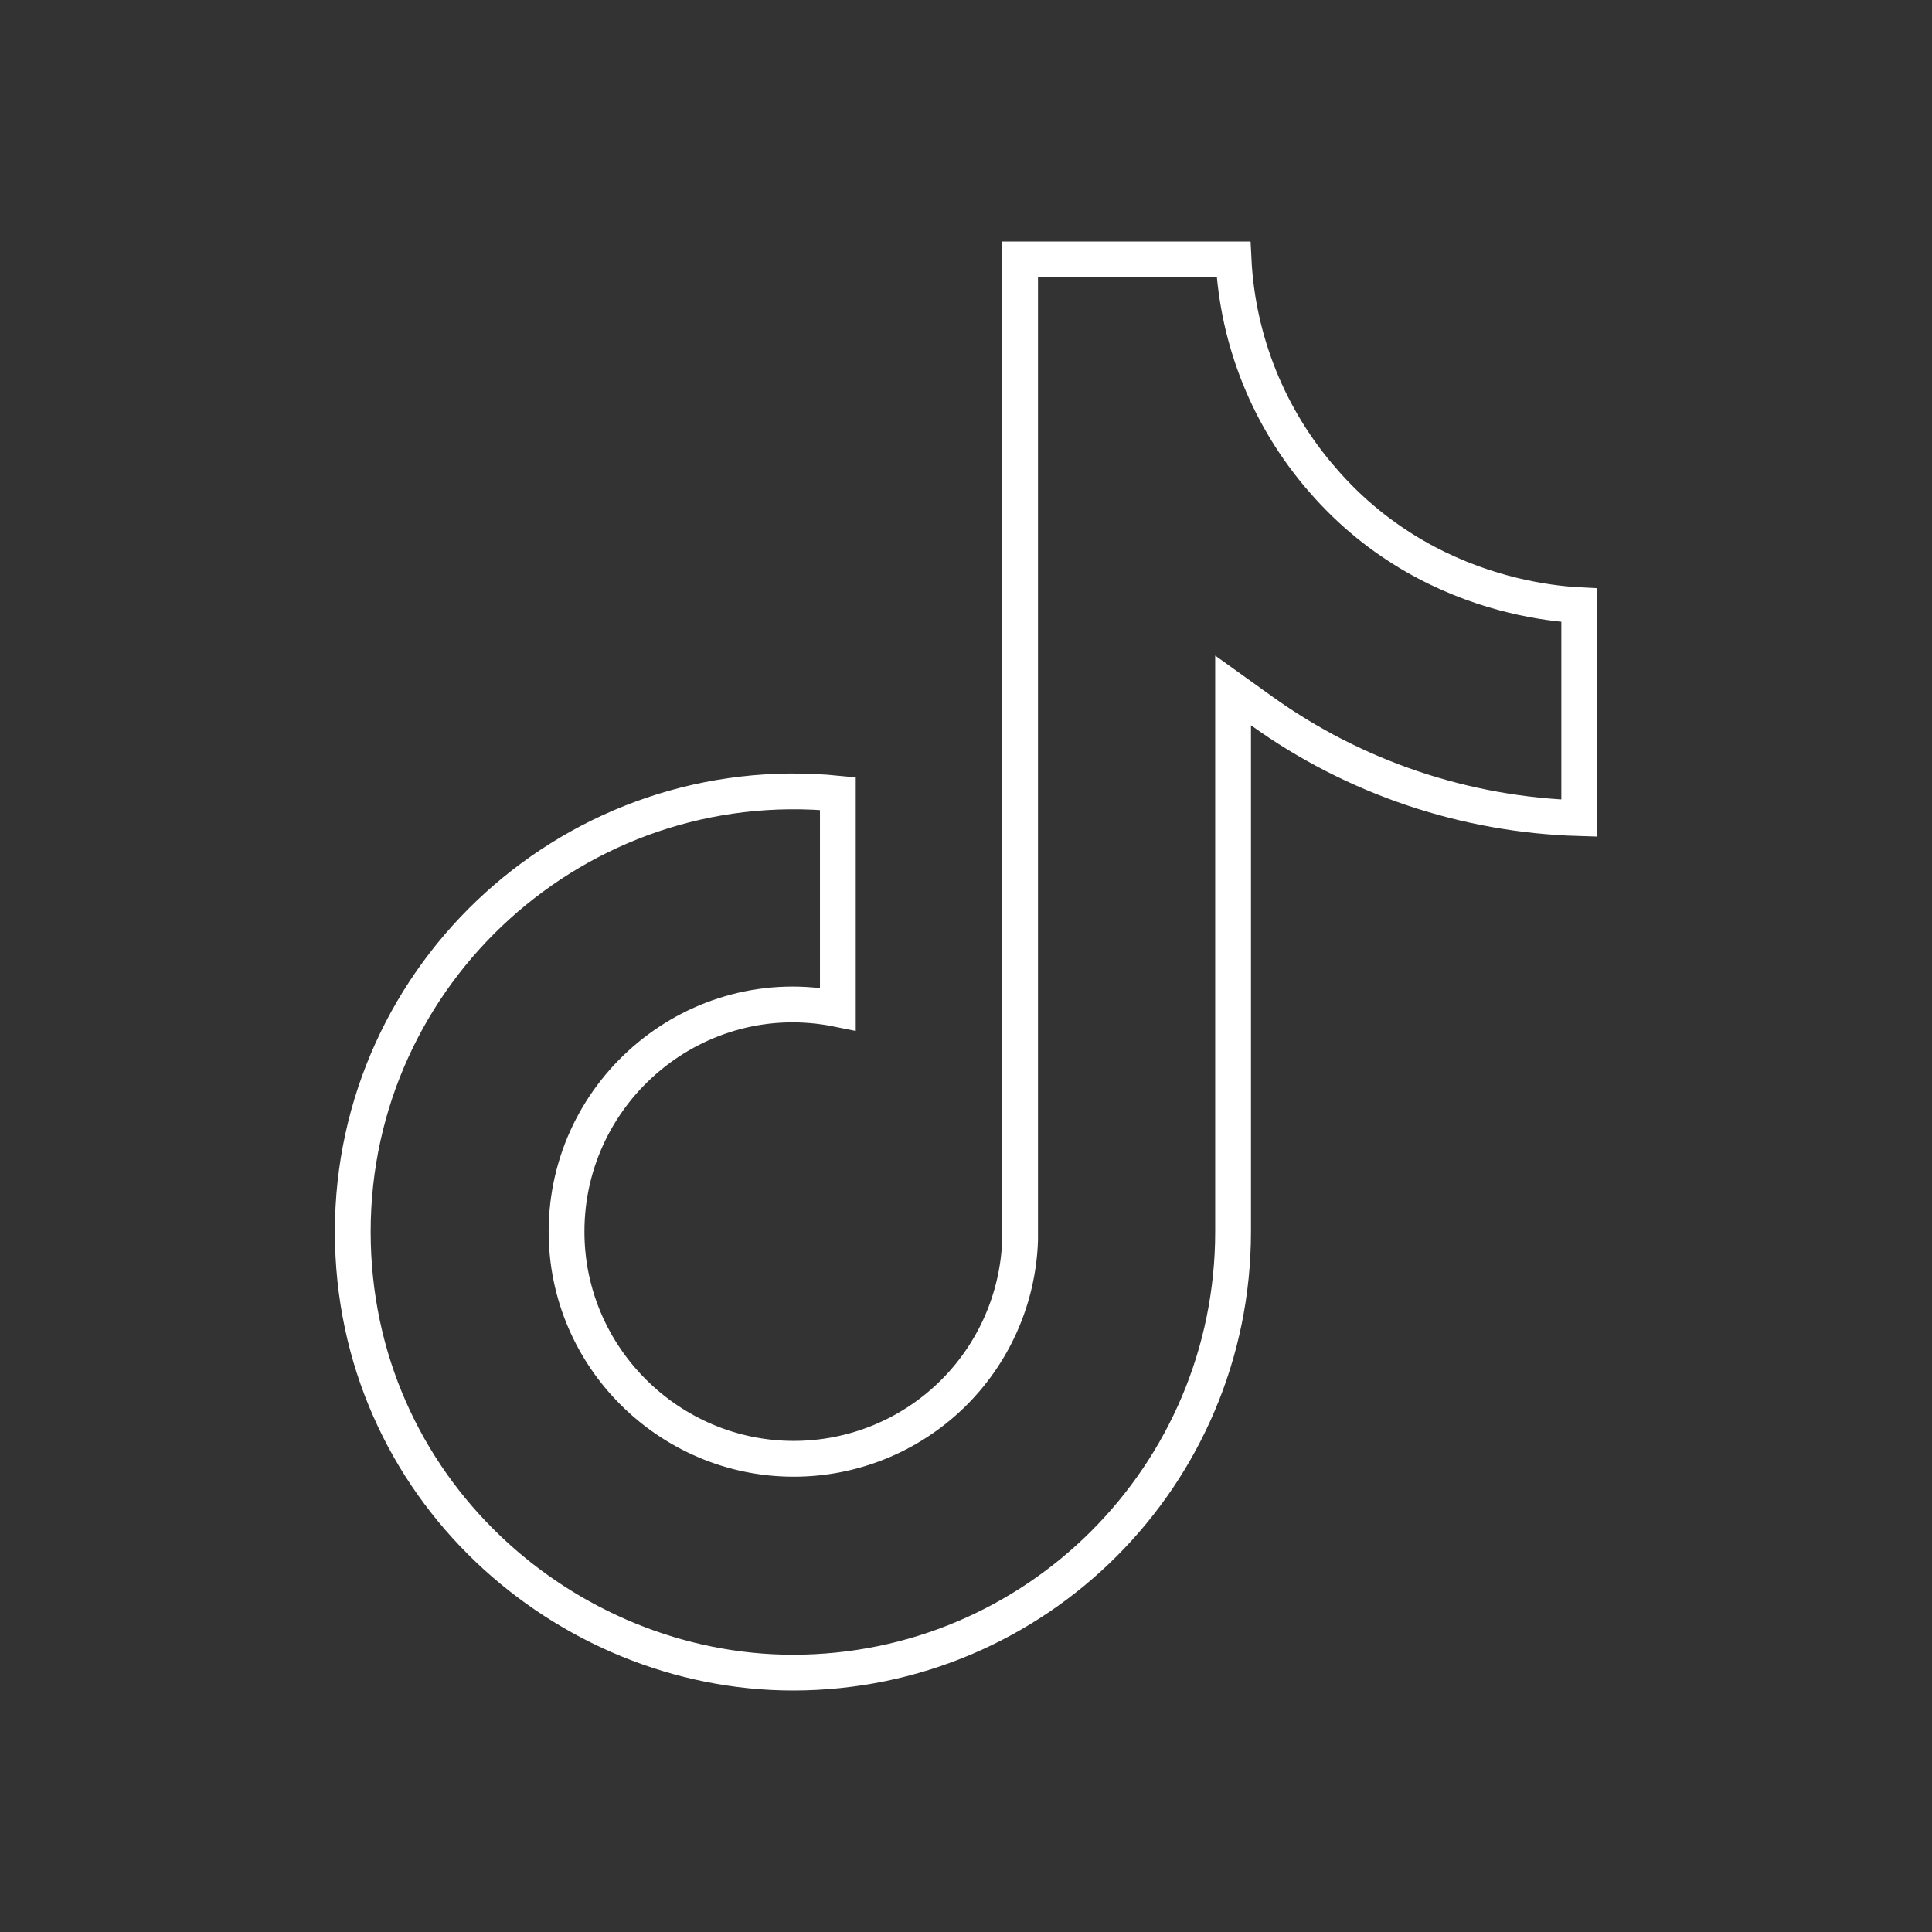 <svg width="54" height="54" viewBox="0 0 54 54" fill="none" xmlns="http://www.w3.org/2000/svg">
<rect x="0" y="0" width="54" height="54" fill="#333333" stroke="none"/>
<path d="M34.478 7.25C34.59 9.525 35.466 11.701 36.972 13.422V13.423C38.583 15.282 40.502 16.158 42.011 16.567C42.766 16.772 43.421 16.861 43.89 16.899C43.98 16.907 44.064 16.911 44.14 16.915V22.868C40.95 22.774 37.855 21.733 35.257 19.866L34.465 19.298V34.425C34.465 41.237 28.951 46.75 22.163 46.75C15.824 46.75 9.86 41.62 9.86 34.425C9.86 27.175 16.138 21.462 23.418 22.181V28.203C19.479 27.404 15.835 30.445 15.835 34.425C15.835 37.943 18.716 40.774 22.184 40.774H22.185C23.826 40.775 25.402 40.139 26.583 39C27.763 37.861 28.455 36.307 28.512 34.667V7.25H34.478Z" stroke="white"/>
</svg>
